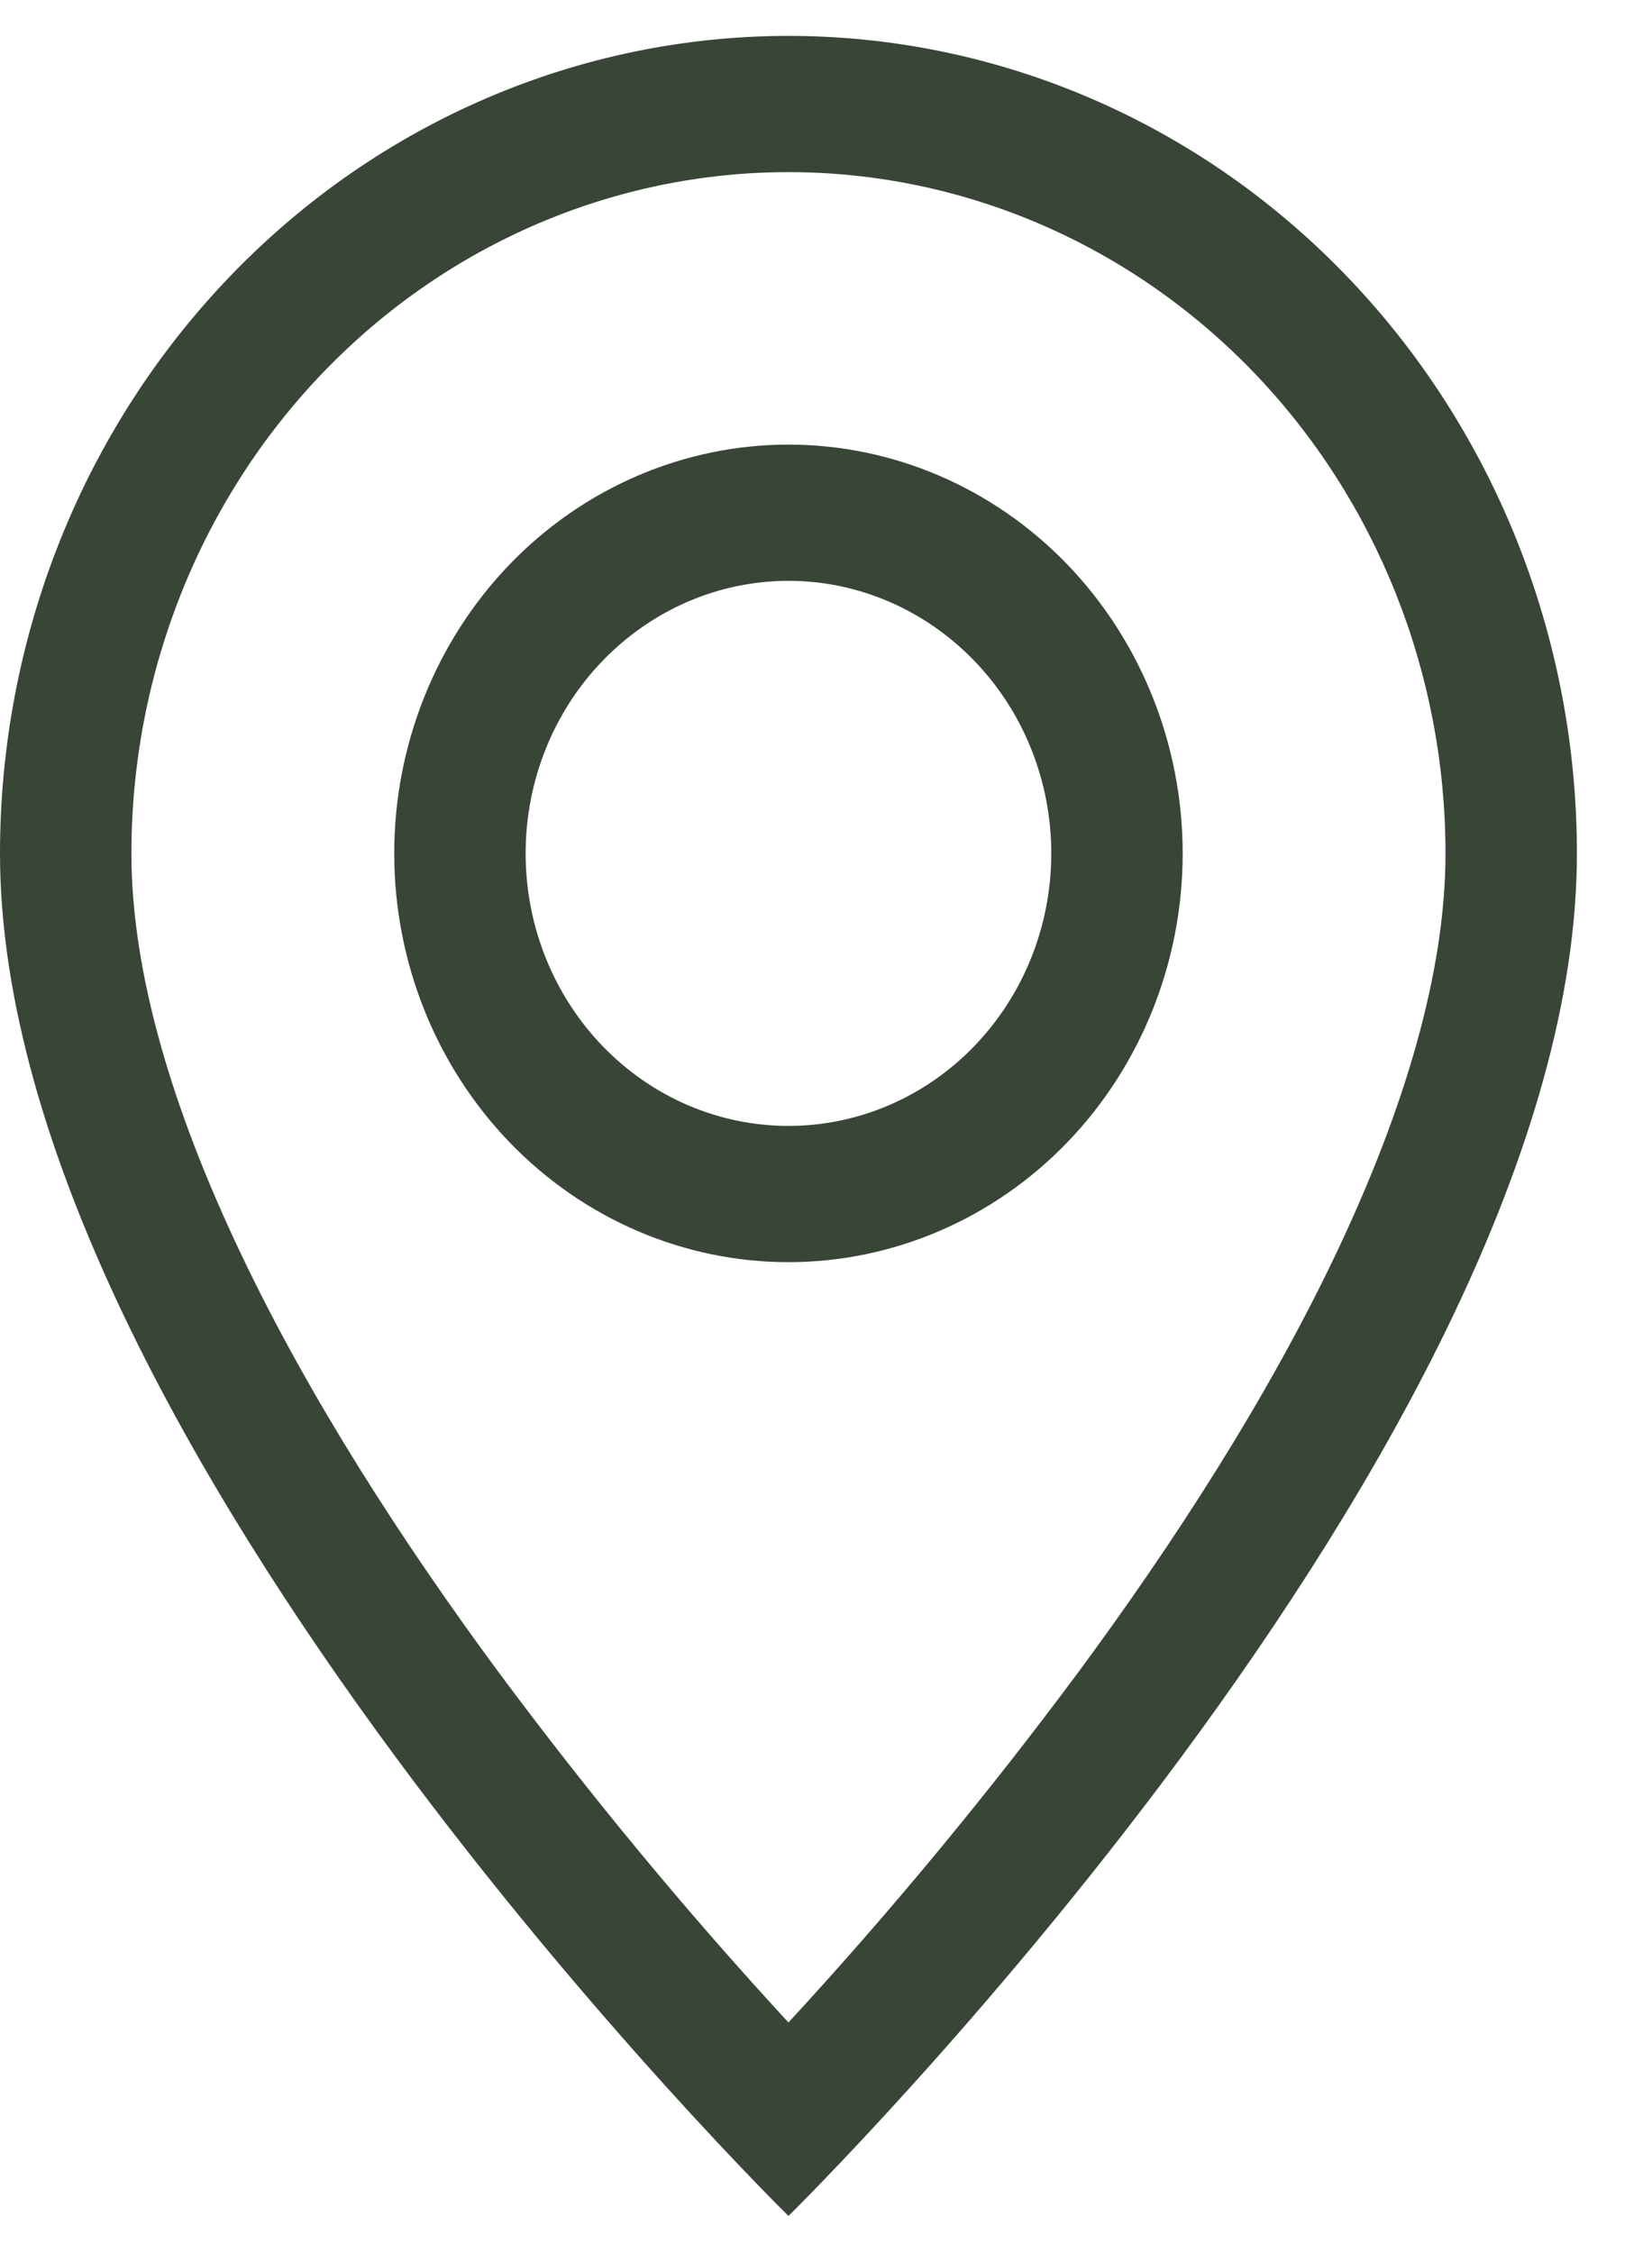 <?xml version="1.0" encoding="UTF-8"?> <svg xmlns="http://www.w3.org/2000/svg" width="11" height="15" viewBox="0 0 11 15" fill="none"><path d="M8.895 8.349C8.437 9.312 7.816 10.272 7.18 11.133C6.577 11.945 5.933 12.724 5.25 13.465C4.567 12.724 3.923 11.945 3.32 11.133C2.684 10.272 2.063 9.312 1.605 8.349C1.141 7.375 0.875 6.464 0.875 5.682C0.875 4.479 1.336 3.325 2.156 2.475C2.977 1.624 4.09 1.146 5.25 1.146C6.41 1.146 7.523 1.624 8.344 2.475C9.164 3.325 9.625 4.479 9.625 5.682C9.625 6.464 9.358 7.375 8.895 8.349ZM5.25 14.753C5.25 14.753 10.5 9.595 10.5 5.682C10.5 4.238 9.947 2.854 8.962 1.833C7.978 0.812 6.642 0.239 5.25 0.239C3.858 0.239 2.522 0.812 1.538 1.833C0.553 2.854 2.07482e-08 4.238 0 5.682C0 9.595 5.25 14.753 5.25 14.753Z" fill="#394537"></path><path d="M5.25 7.496C4.786 7.496 4.341 7.305 4.013 6.965C3.684 6.624 3.5 6.163 3.5 5.682C3.5 5.201 3.684 4.739 4.013 4.399C4.341 4.059 4.786 3.867 5.25 3.867C5.714 3.867 6.159 4.059 6.487 4.399C6.816 4.739 7 5.201 7 5.682C7 6.163 6.816 6.624 6.487 6.965C6.159 7.305 5.714 7.496 5.25 7.496ZM5.25 8.403C5.946 8.403 6.614 8.116 7.106 7.606C7.598 7.096 7.875 6.403 7.875 5.682C7.875 4.96 7.598 4.268 7.106 3.757C6.614 3.247 5.946 2.96 5.25 2.96C4.554 2.96 3.886 3.247 3.394 3.757C2.902 4.268 2.625 4.96 2.625 5.682C2.625 6.403 2.902 7.096 3.394 7.606C3.886 8.116 4.554 8.403 5.25 8.403Z" fill="#394537"></path></svg> 